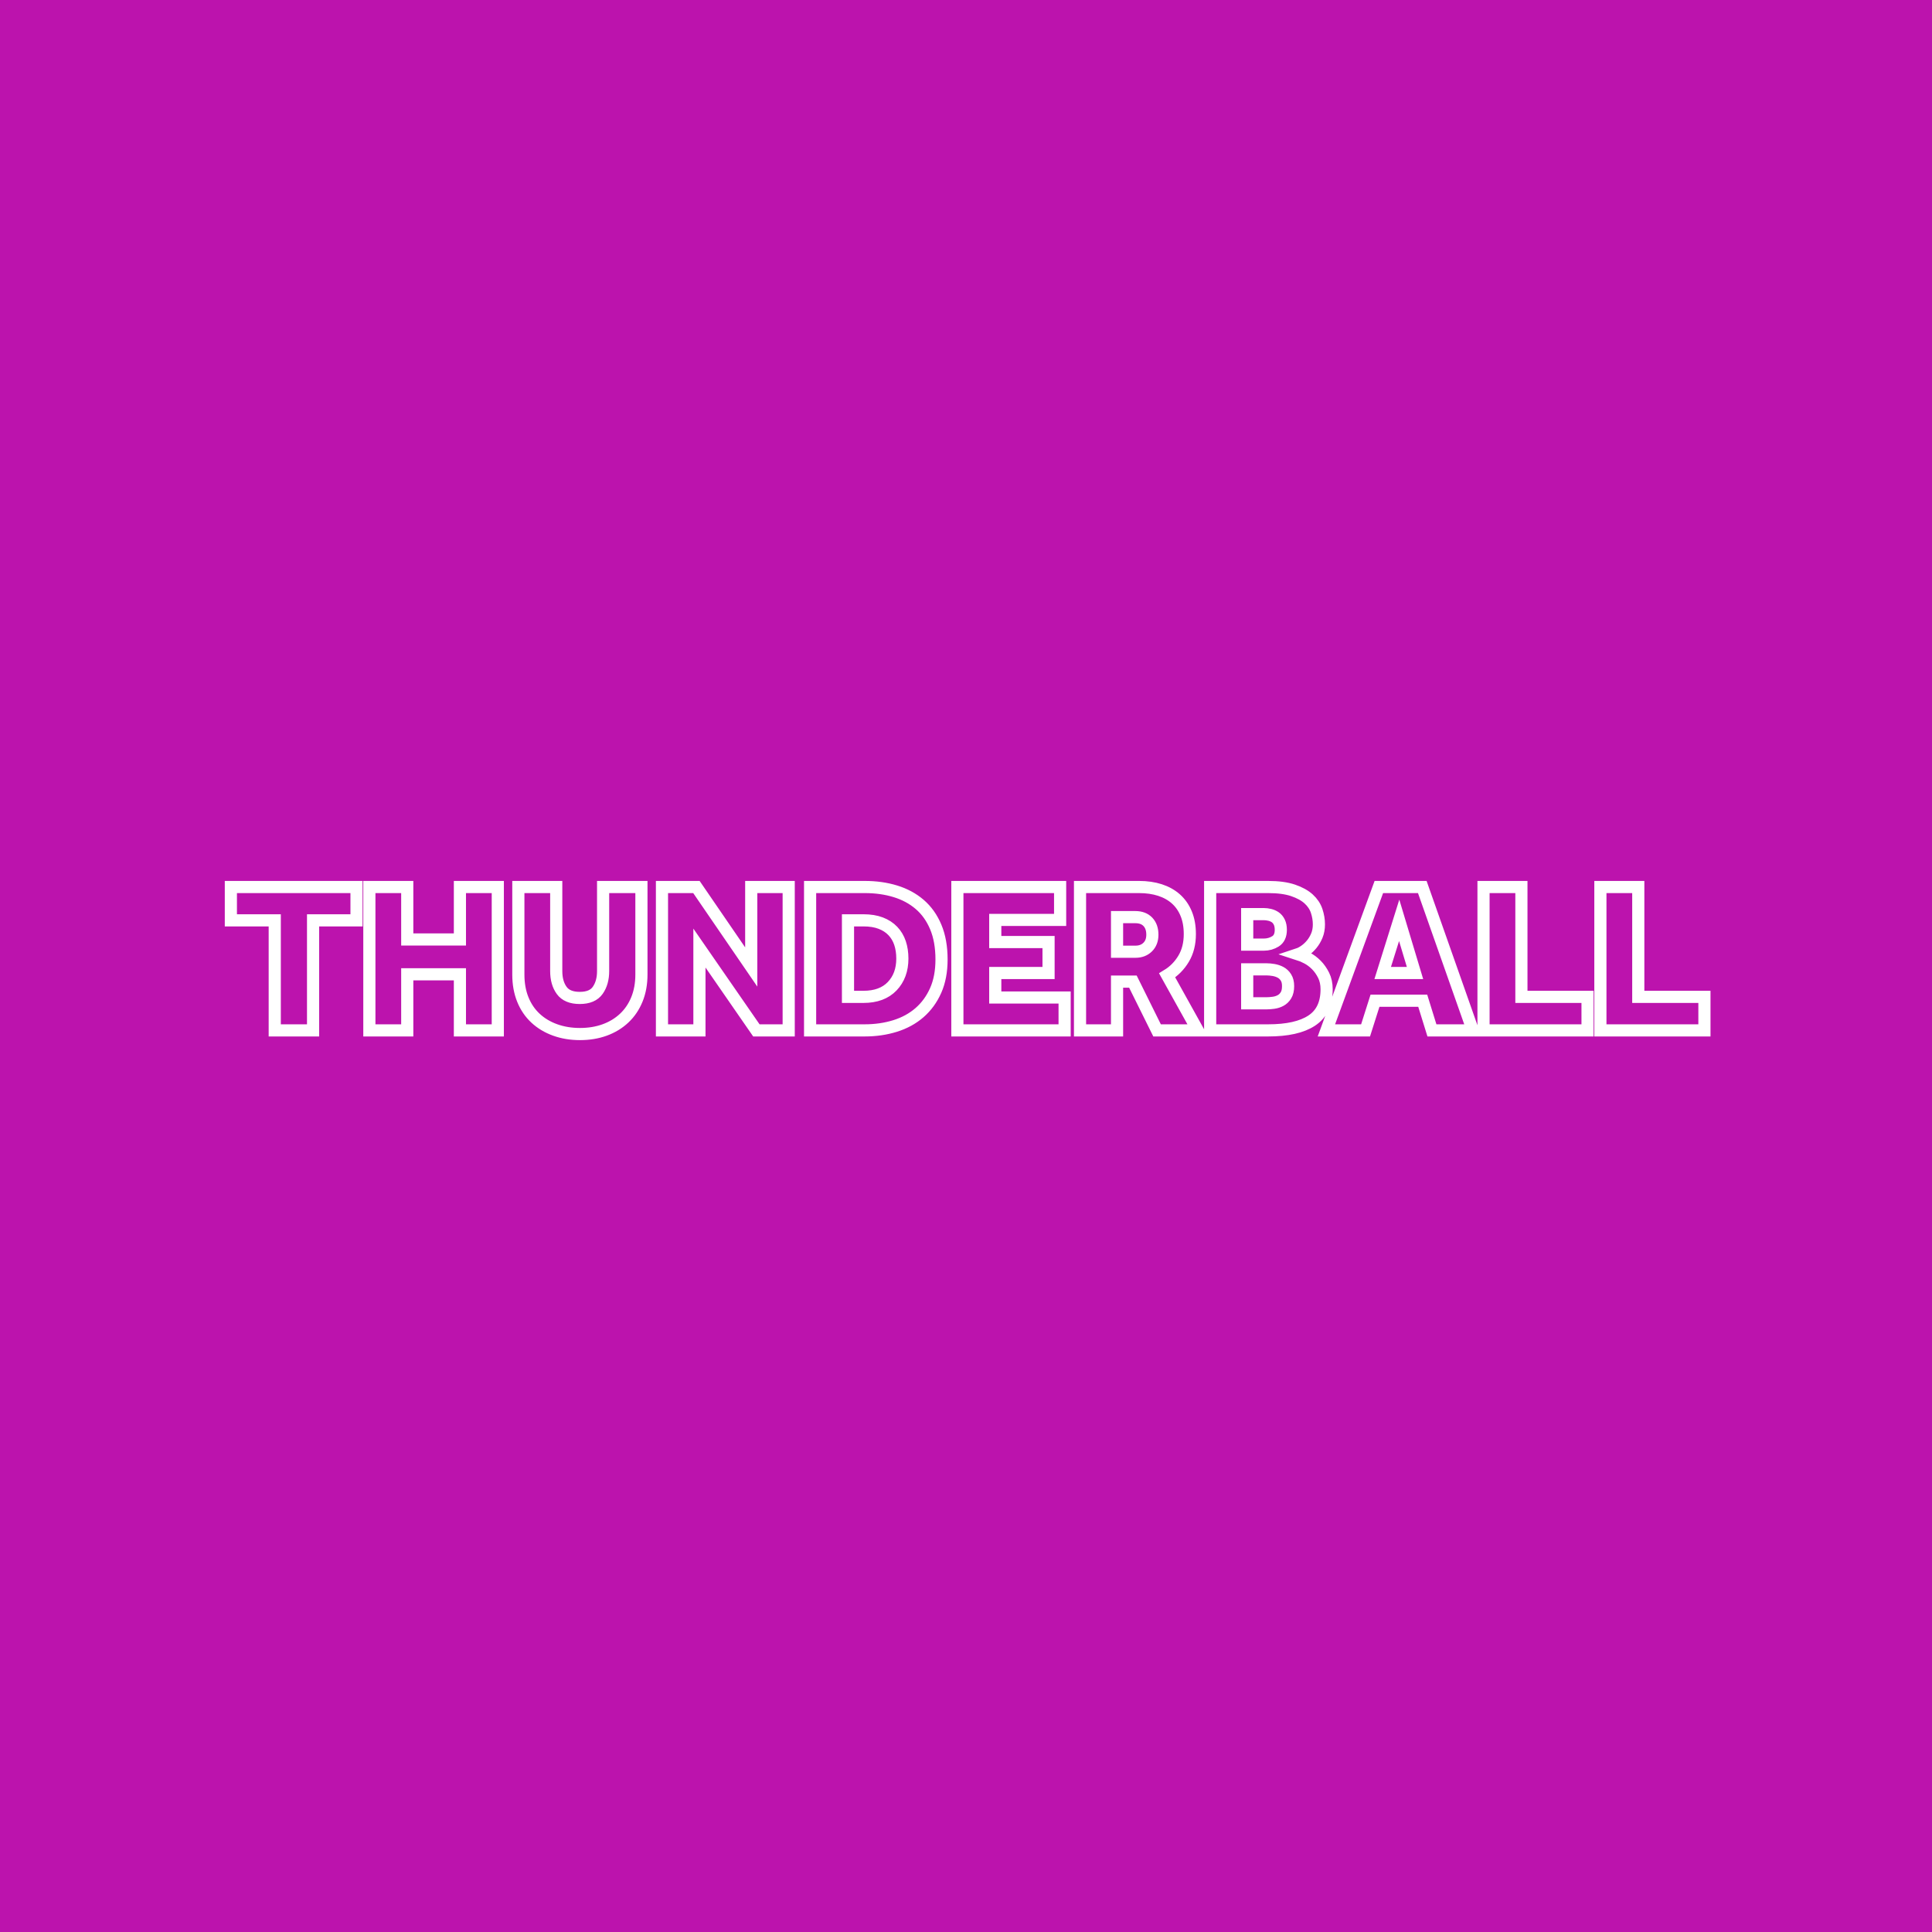 <?xml version="1.0" encoding="UTF-8"?>
<svg width="159px" height="159px" viewBox="0 0 159 159" version="1.1" xmlns="http://www.w3.org/2000/svg" xmlns:xlink="http://www.w3.org/1999/xlink">
    <rect x="0" y="0" width="159" height="159" fill="#333333" stroke="none"/>
    <!-- Generator: Sketch 55.2 (78181) - https://sketchapp.com -->
    <title>Group 10</title>
    <desc>Created with Sketch.</desc>
    <defs>
        <rect id="path-1" x="0" y="0" width="159" height="159"></rect>
        <path d="M19,73 L29.341,73 L29.341,75.742 L25.765,75.742 L25.765,84.799 L22.611,84.799 L22.611,75.742 L19,75.742 L19,73 Z M37.85,73 L40.968,73 L40.968,84.799 L37.85,84.799 L37.85,80.182 L33.516,80.182 L33.516,84.799 L30.398,84.799 L30.398,73 L33.516,73 L33.516,77.316 L37.85,77.316 L37.85,73 Z M42.659,73 L45.777,73 L45.777,79.917 C45.777,80.565 45.926,81.096 46.226,81.509 C46.525,81.922 47.021,82.128 47.714,82.128 C48.407,82.128 48.901,81.919 49.194,81.5 C49.488,81.082 49.635,80.554 49.635,79.917 L49.635,73 L52.788,73 L52.788,80.2 C52.788,80.955 52.665,81.636 52.418,82.243 C52.171,82.851 51.822,83.366 51.37,83.791 C50.918,84.215 50.383,84.54 49.767,84.764 C49.15,84.988 48.472,85.1 47.732,85.1 C46.992,85.1 46.311,84.988 45.689,84.764 C45.066,84.54 44.529,84.219 44.077,83.8 C43.624,83.381 43.275,82.868 43.029,82.261 C42.782,81.653 42.659,80.967 42.659,80.2 L42.659,73 Z M54.479,73 L57.315,73 L61.825,79.581 L61.825,73 L64.908,73 L64.908,84.799 L62.248,84.799 L57.562,78.024 L57.562,84.799 L54.479,84.799 L54.479,73 Z M71.056,82.04 C72.078,82.04 72.868,81.748 73.426,81.164 C73.983,80.58 74.262,79.823 74.262,78.891 C74.262,78.419 74.198,77.992 74.069,77.608 C73.939,77.225 73.743,76.895 73.478,76.618 C73.214,76.341 72.882,76.125 72.483,75.972 C72.084,75.819 71.608,75.742 71.056,75.742 L69.788,75.742 L69.788,82.04 L71.056,82.04 Z M66.67,73 L71.18,73 C72.084,73 72.921,73.118 73.69,73.354 C74.459,73.59 75.126,73.95 75.689,74.433 C76.253,74.917 76.694,75.536 77.011,76.29 C77.328,77.045 77.486,77.936 77.486,78.961 C77.486,79.941 77.325,80.792 77.002,81.518 C76.679,82.243 76.235,82.851 75.672,83.34 C75.108,83.829 74.439,84.195 73.663,84.437 C72.888,84.678 72.054,84.799 71.162,84.799 L66.67,84.799 L66.67,73 Z M78.79,73 L87.246,73 L87.246,75.707 L81.908,75.707 L81.908,77.529 L86.294,77.529 L86.294,80.076 L81.908,80.076 L81.908,82.093 L87.616,82.093 L87.616,84.799 L78.79,84.799 L78.79,73 Z M93.446,78.325 C93.857,78.325 94.192,78.198 94.45,77.945 C94.709,77.691 94.838,77.352 94.838,76.927 C94.838,76.479 94.715,76.125 94.468,75.866 C94.221,75.607 93.875,75.477 93.429,75.477 L91.931,75.477 L91.931,78.325 L93.446,78.325 Z M88.884,73 L93.746,73 C94.38,73 94.953,73.083 95.463,73.248 C95.974,73.413 96.412,73.658 96.776,73.982 C97.14,74.307 97.422,74.71 97.621,75.194 C97.821,75.677 97.921,76.237 97.921,76.874 C97.921,77.652 97.75,78.328 97.41,78.9 C97.069,79.472 96.617,79.929 96.054,80.271 L98.573,84.799 L95.225,84.799 L93.235,80.783 L91.931,80.783 L91.931,84.799 L88.884,84.799 L88.884,73 Z M104.227,82.57 C104.404,82.57 104.597,82.556 104.809,82.526 C105.02,82.497 105.214,82.435 105.39,82.34 C105.566,82.246 105.713,82.105 105.83,81.916 C105.948,81.727 106.007,81.473 106.007,81.155 C106.007,80.86 105.948,80.622 105.83,80.439 C105.713,80.256 105.566,80.117 105.39,80.023 C105.214,79.929 105.02,79.864 104.809,79.828 C104.597,79.793 104.404,79.775 104.227,79.775 L102.642,79.775 L102.642,82.57 L104.227,82.57 Z M103.998,77.741 C104.362,77.741 104.688,77.65 104.976,77.467 C105.264,77.284 105.408,76.969 105.408,76.52 C105.408,76.273 105.366,76.063 105.284,75.892 C105.202,75.722 105.093,75.589 104.958,75.494 C104.823,75.4 104.671,75.332 104.5,75.291 C104.33,75.25 104.163,75.229 103.998,75.229 L102.642,75.229 L102.642,77.741 L103.998,77.741 Z M99.594,73 L104.368,73 C105.19,73 105.872,73.091 106.412,73.274 C106.952,73.457 107.381,73.692 107.698,73.98 C108.015,74.269 108.235,74.599 108.359,74.969 C108.482,75.34 108.543,75.708 108.543,76.073 C108.543,76.415 108.488,76.721 108.376,76.992 C108.264,77.262 108.123,77.501 107.953,77.707 C107.783,77.913 107.598,78.087 107.398,78.228 C107.198,78.37 107.011,78.47 106.835,78.528 C107.058,78.599 107.304,78.706 107.575,78.847 C107.845,78.989 108.097,79.178 108.332,79.414 C108.567,79.65 108.766,79.934 108.931,80.264 C109.095,80.595 109.178,80.979 109.178,81.416 C109.178,82.597 108.769,83.456 107.953,83.993 C107.137,84.531 105.942,84.799 104.368,84.799 L99.594,84.799 L99.594,73 Z M116.453,80.076 L115.15,75.742 L113.793,80.076 L116.453,80.076 Z M113.476,73 L117.052,73 L121.21,84.799 L117.845,84.799 L117.088,82.358 L113.159,82.358 L112.384,84.799 L109.16,84.799 L113.476,73 Z M122.091,73 L125.209,73 L125.209,82.039 L130.652,82.039 L130.652,84.799 L122.091,84.799 L122.091,73 Z M131.709,73 L134.827,73 L134.827,82.039 L140.271,82.039 L140.271,84.799 L131.709,84.799 L131.709,73 Z" id="path-3"></path>
    </defs>
    <g id="Thunderball" stroke="none" stroke-width="1" fill="none" fill-rule="evenodd">
        <g id="Group-10">
            <g id="Lotto_Misuse_05">
                <g id="Group-8-Copy-15">
                    <mask id="mask-2" fill="white">
                        <use xlink:href="#path-1"></use>
                    </mask>
                    <use id="Rectangle" fill="#BC13AD" xlink:href="#path-1"></use>
                </g>
            </g>
            <mask id="mask-4" fill="white">
                <use xlink:href="#path-3"></use>
            </mask>
            <use id="Combined-Shape-Copy" stroke="#FFFFFF" xlink:href="#path-3"></use>
        </g>
    </g>
</svg>